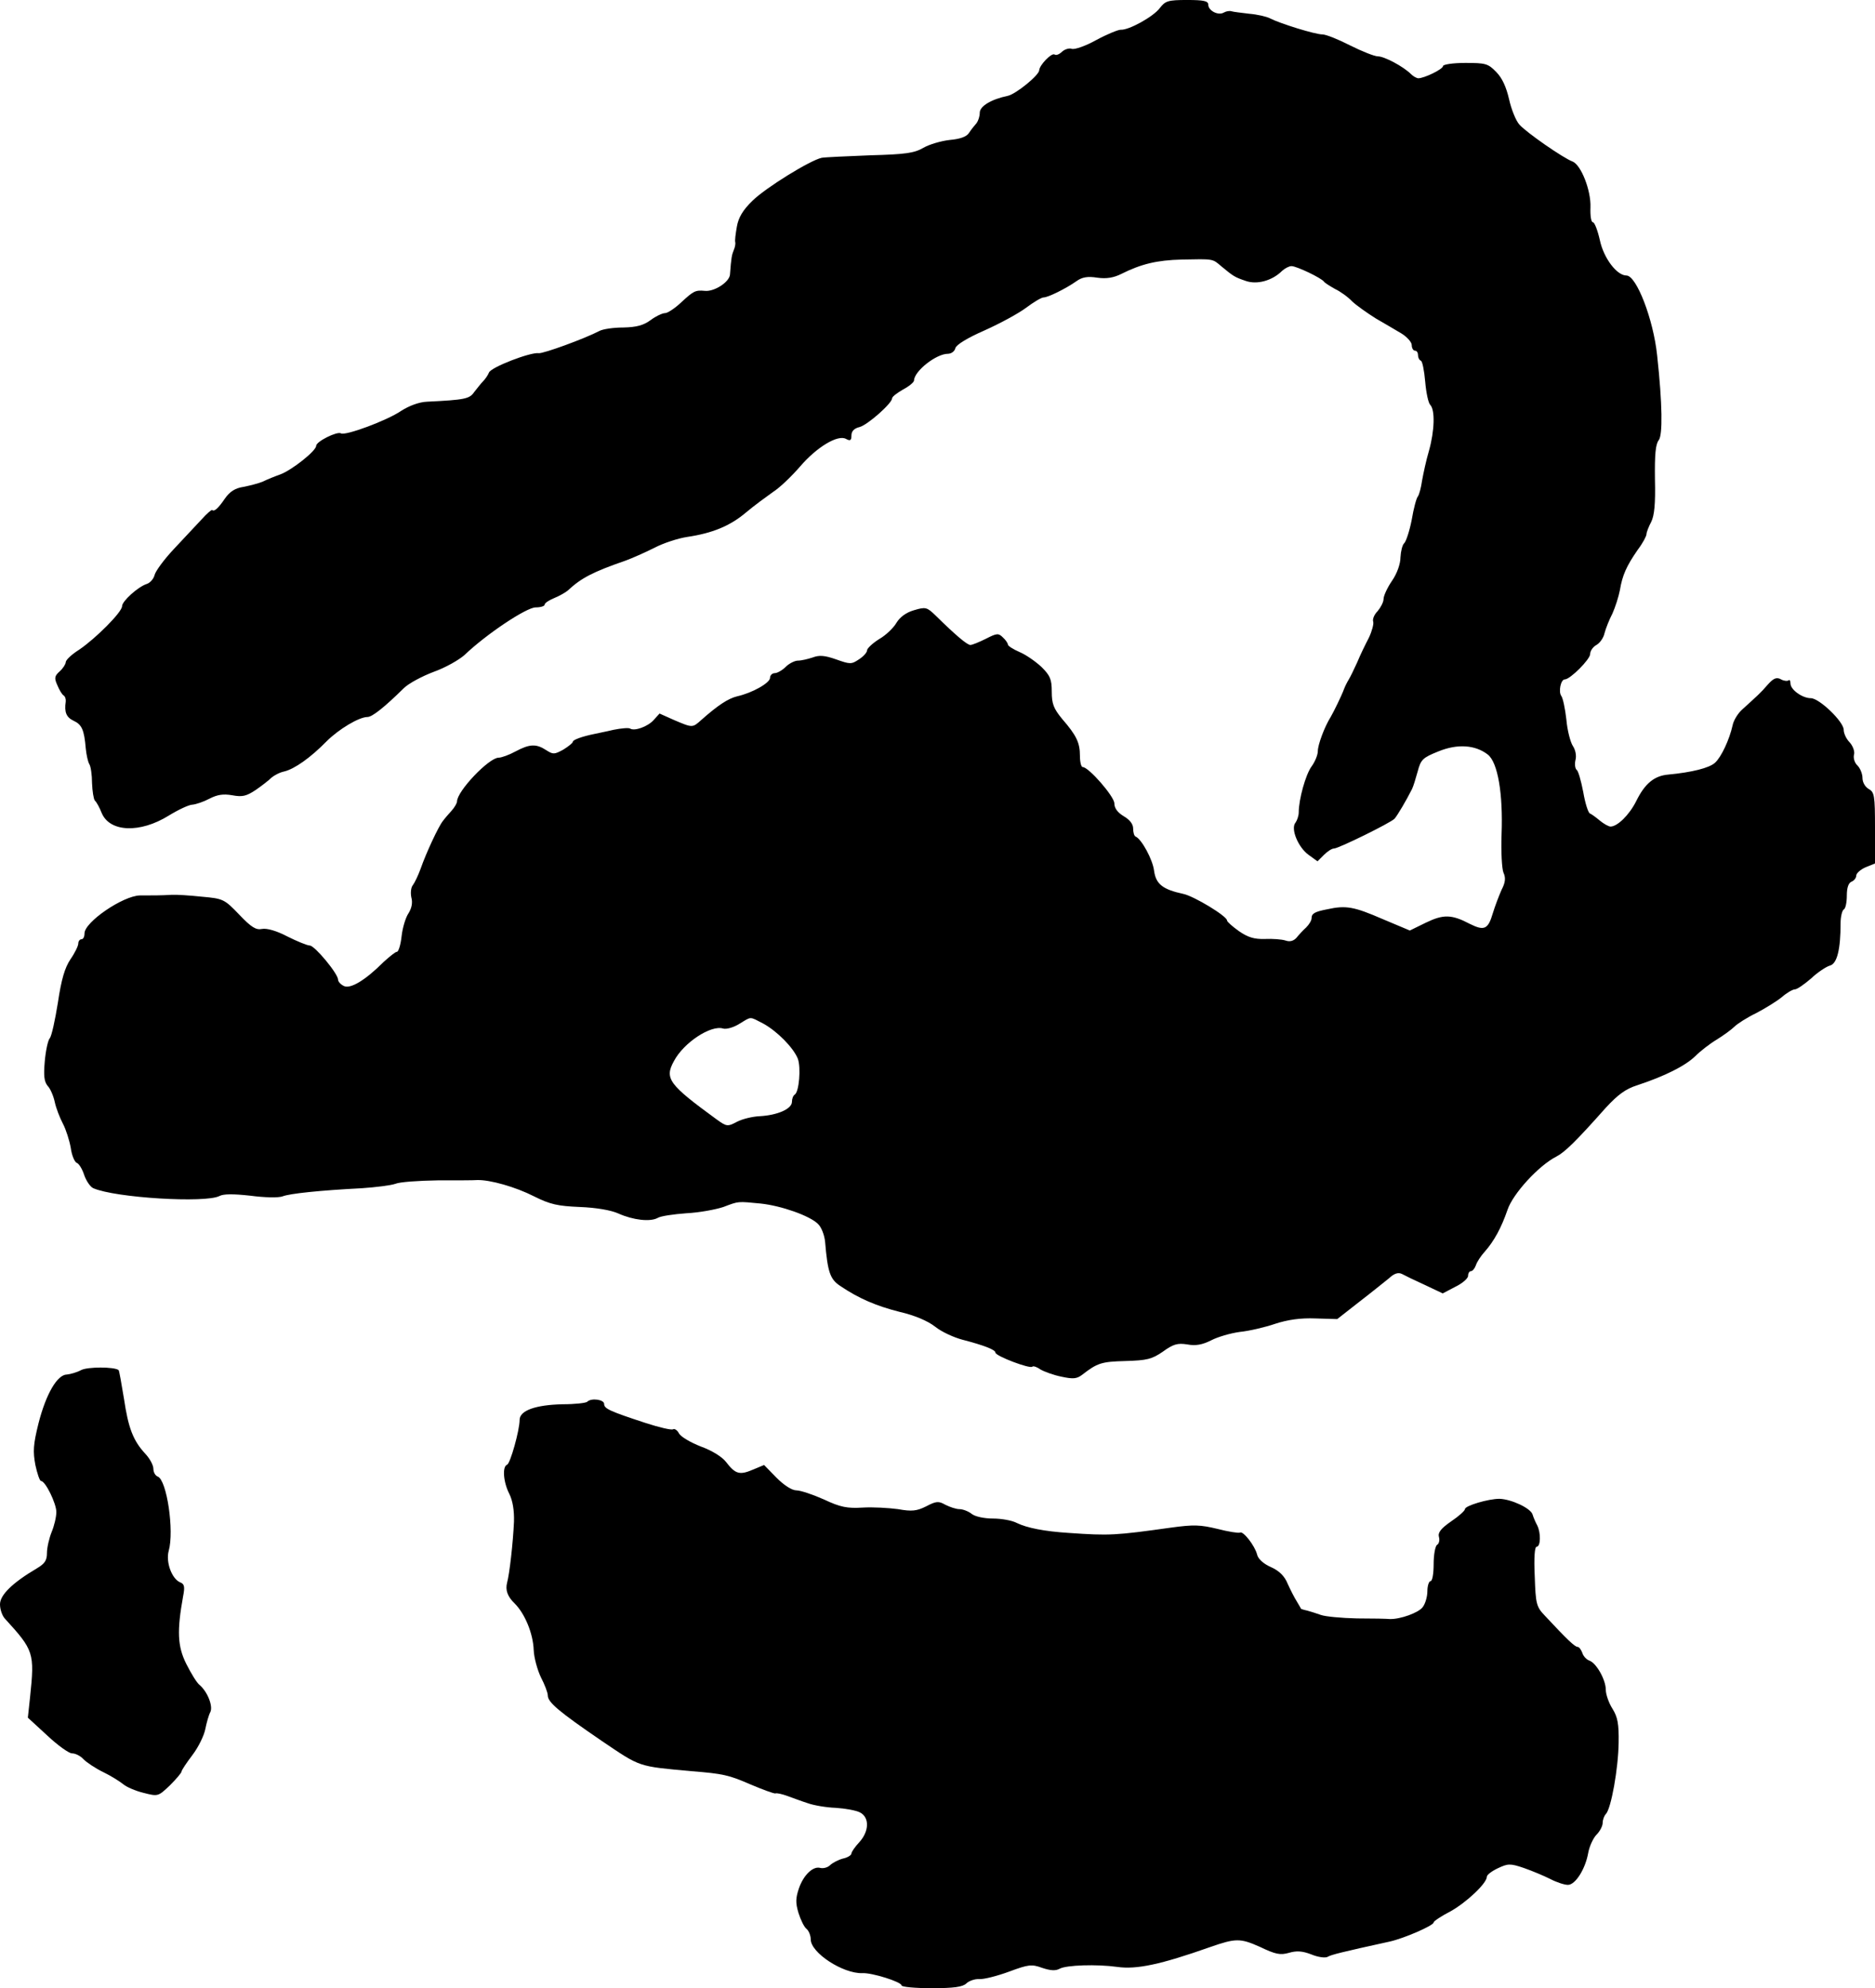 <?xml version="1.0" standalone="no"?>
<!DOCTYPE svg PUBLIC "-//W3C//DTD SVG 20010904//EN"
 "http://www.w3.org/TR/2001/REC-SVG-20010904/DTD/svg10.dtd">
<svg version="1.0" xmlns="http://www.w3.org/2000/svg"
 width="599pt" height="635pt" viewBox="0 0 599 635"
 preserveAspectRatio="xMidYMid meet">
<g transform="translate(0,635) scale(0.1,-0.1)"
fill="#000000" stroke="none">
<path d="M3705 6324 c-20 -27 -99 -71 -125 -69 -8 0 -43 -14 -78 -33 -34 -19
-69 -31 -78 -28 -8 3 -22 -1 -31 -9 -8 -8 -19 -13 -24 -9 -10 6 -48 -34 -49
-50 0 -16 -74 -76 -100 -82 -53 -11 -90 -33 -90 -54 0 -12 -5 -26 -10 -33 -6
-7 -17 -20 -24 -31 -8 -13 -29 -20 -62 -23 -27 -3 -65 -14 -84 -25 -29 -17
-58 -21 -170 -24 -74 -3 -144 -6 -155 -8 -37 -8 -178 -95 -221 -137 -31 -30
-45 -54 -50 -83 -4 -23 -7 -45 -5 -50 1 -5 -1 -16 -5 -25 -6 -15 -8 -23 -12
-78 -2 -24 -50 -55 -80 -52 -31 3 -37 -1 -75 -36 -20 -19 -44 -35 -52 -35 -9
0 -30 -10 -46 -22 -23 -17 -45 -23 -87 -24 -32 0 -66 -5 -77 -11 -48 -25 -180
-73 -194 -71 -26 4 -153 -45 -159 -62 -3 -8 -12 -21 -19 -28 -7 -7 -19 -23
-28 -34 -15 -22 -29 -25 -151 -31 -25 -1 -57 -13 -82 -29 -45 -31 -180 -81
-193 -72 -12 7 -79 -26 -79 -40 0 -16 -77 -77 -114 -91 -17 -6 -42 -16 -56
-23 -14 -6 -42 -13 -62 -17 -27 -4 -44 -15 -60 -38 -21 -31 -34 -42 -40 -36
-2 2 -18 -12 -35 -31 -18 -19 -58 -62 -88 -94 -31 -33 -58 -70 -61 -82 -3 -13
-15 -26 -25 -29 -28 -9 -79 -55 -79 -71 0 -19 -84 -103 -137 -139 -24 -15 -43
-33 -43 -40 0 -6 -9 -20 -19 -29 -17 -15 -18 -22 -8 -44 6 -15 15 -30 20 -33
5 -3 8 -12 7 -20 -5 -34 2 -50 25 -61 26 -12 34 -28 39 -89 2 -20 7 -42 11
-49 5 -7 9 -35 9 -61 1 -26 5 -51 9 -56 5 -4 15 -22 22 -40 26 -61 122 -65
214 -8 31 19 65 35 76 35 11 1 35 9 54 19 25 13 44 16 73 11 32 -6 45 -3 75
17 19 13 42 31 50 39 8 7 26 17 41 20 33 8 84 44 135 96 39 39 104 78 131 78
15 0 54 31 116 92 15 15 58 38 95 52 37 13 81 38 99 54 70 67 198 152 227 152
16 0 29 4 29 9 0 5 14 14 31 21 17 7 36 18 43 24 43 40 79 59 186 96 19 7 60
25 90 40 30 16 78 31 105 35 81 12 137 35 188 78 26 22 66 51 87 66 22 14 60
51 86 81 53 62 121 103 147 88 13 -7 17 -5 17 11 0 14 9 23 26 27 26 7 104 76
104 92 0 5 16 17 35 28 19 10 35 23 35 29 1 30 71 85 108 85 11 0 22 8 24 18
3 11 39 33 94 57 49 22 108 54 132 72 24 18 49 33 56 33 14 0 71 28 105 52 18
13 36 16 67 11 29 -4 52 0 76 12 64 32 114 44 193 46 102 2 98 3 126 -21 40
-33 43 -35 78 -47 36 -13 85 0 117 32 9 8 22 15 30 15 16 0 96 -38 104 -50 3
-4 19 -14 35 -23 17 -8 42 -26 55 -40 14 -13 48 -37 75 -54 28 -16 65 -38 82
-48 18 -11 33 -28 33 -37 0 -10 5 -18 10 -18 6 0 10 -6 10 -14 0 -8 4 -16 9
-18 5 -1 11 -32 14 -67 3 -35 10 -68 16 -74 16 -16 14 -83 -4 -147 -9 -30 -18
-73 -22 -95 -3 -22 -9 -44 -13 -50 -5 -5 -14 -39 -20 -75 -7 -36 -18 -69 -24
-75 -6 -5 -11 -26 -12 -45 0 -21 -11 -52 -27 -75 -15 -22 -27 -48 -27 -58 0
-10 -9 -27 -19 -39 -11 -11 -17 -26 -14 -34 2 -7 -4 -30 -14 -51 -11 -21 -28
-56 -37 -78 -10 -22 -22 -47 -27 -55 -5 -8 -12 -22 -15 -30 -8 -22 -33 -73
-43 -90 -20 -32 -41 -89 -41 -109 0 -12 -9 -34 -20 -49 -19 -26 -41 -105 -41
-147 0 -10 -5 -25 -10 -32 -17 -19 8 -79 41 -103 l29 -21 21 21 c11 11 25 20
32 20 14 0 179 81 193 95 9 10 38 59 56 95 4 8 12 34 18 56 10 38 16 44 66 64
61 25 118 21 158 -10 32 -25 49 -125 44 -255 -2 -55 1 -110 6 -122 8 -17 6
-32 -6 -55 -8 -18 -21 -52 -28 -75 -15 -51 -27 -57 -73 -34 -59 31 -85 31
-141 4 l-51 -25 -88 37 c-90 39 -116 44 -175 31 -42 -8 -51 -14 -51 -29 0 -7
-8 -20 -17 -29 -10 -9 -24 -24 -31 -33 -9 -10 -21 -14 -35 -9 -12 4 -42 6 -66
5 -34 -1 -54 5 -83 25 -21 15 -38 30 -38 34 0 14 -106 78 -140 85 -65 14 -87
31 -93 73 -4 36 -40 102 -59 110 -5 2 -8 14 -8 26 0 14 -11 28 -30 39 -20 12
-30 26 -30 41 0 22 -82 116 -101 116 -5 0 -9 16 -9 36 0 42 -11 65 -57 118
-27 33 -33 48 -33 87 0 39 -5 51 -32 78 -18 17 -49 39 -70 48 -21 9 -38 20
-38 24 0 4 -7 15 -16 23 -14 14 -19 14 -54 -4 -22 -11 -44 -20 -50 -20 -10 0
-46 30 -111 94 -28 27 -32 28 -69 17 -25 -7 -45 -22 -56 -40 -9 -16 -34 -40
-55 -52 -21 -13 -39 -30 -39 -36 0 -7 -12 -20 -26 -29 -24 -16 -28 -16 -73 0
-37 13 -54 14 -75 6 -15 -5 -36 -10 -47 -10 -10 0 -28 -9 -39 -20 -11 -11 -27
-20 -35 -20 -8 0 -15 -7 -15 -15 0 -16 -56 -48 -105 -59 -29 -7 -62 -29 -114
-75 -29 -26 -28 -26 -87 -1 l-47 21 -19 -21 c-19 -21 -61 -36 -75 -27 -5 3
-28 1 -53 -4 -25 -6 -52 -11 -60 -13 -40 -8 -70 -19 -70 -25 0 -4 -14 -15 -30
-25 -29 -16 -33 -16 -55 -2 -32 21 -53 20 -98 -4 -20 -11 -45 -20 -54 -20 -31
0 -133 -107 -133 -140 0 -5 -8 -19 -17 -29 -10 -11 -23 -26 -28 -33 -14 -17
-54 -103 -71 -152 -8 -22 -19 -45 -25 -53 -6 -7 -8 -24 -5 -39 5 -17 1 -35 -9
-51 -9 -13 -19 -46 -22 -73 -3 -28 -10 -50 -15 -50 -5 0 -23 -15 -42 -32 -59
-59 -107 -88 -128 -77 -10 5 -18 14 -18 20 0 19 -74 108 -90 109 -8 0 -40 13
-72 29 -34 18 -66 27 -81 24 -19 -4 -34 5 -73 46 -47 49 -51 51 -119 57 -38 4
-82 7 -97 6 -31 -2 -60 -2 -101 -2 -54 -1 -177 -85 -177 -121 0 -11 -4 -19
-10 -19 -5 0 -10 -6 -10 -14 0 -7 -11 -30 -25 -50 -18 -27 -29 -64 -40 -138
-9 -56 -20 -107 -26 -114 -6 -7 -13 -40 -16 -74 -4 -46 -2 -64 9 -78 9 -9 19
-33 23 -52 4 -19 16 -50 26 -69 10 -19 21 -54 25 -77 3 -23 12 -45 19 -48 7
-2 18 -20 24 -39 7 -20 20 -38 29 -42 71 -31 359 -48 403 -25 13 7 45 7 99 1
45 -6 90 -7 103 -2 23 9 119 19 254 26 44 3 92 9 106 14 14 6 74 10 134 11 59
0 117 0 128 1 41 1 122 -22 181 -52 52 -26 76 -31 146 -34 52 -2 100 -10 124
-21 47 -21 101 -27 125 -14 9 6 51 12 92 15 41 2 94 12 118 20 50 19 45 18
119 11 66 -7 157 -39 183 -65 11 -10 21 -36 23 -58 8 -96 16 -119 48 -140 59
-40 115 -64 190 -83 48 -11 90 -29 113 -47 21 -17 61 -35 88 -42 69 -18 105
-32 105 -41 0 -11 111 -53 118 -45 3 3 15 -1 26 -9 12 -7 42 -18 67 -23 37 -8
49 -7 66 6 49 38 62 42 138 44 70 2 85 6 120 30 33 24 47 28 78 23 27 -5 48
-1 76 13 21 11 62 23 92 27 30 3 81 15 113 26 40 13 81 19 129 17 l69 -2 69
54 c39 30 81 64 96 76 17 16 30 20 42 14 9 -5 42 -21 73 -35 l57 -27 40 21
c23 11 41 27 41 35 0 8 4 15 9 15 5 0 12 8 16 19 3 10 16 30 28 43 30 34 53
76 73 134 17 51 99 141 156 170 27 14 63 49 158 156 39 42 63 60 101 72 88 29
153 62 184 92 17 17 48 41 70 54 21 13 47 32 56 41 9 9 40 29 69 43 29 15 66
38 82 51 16 14 35 25 42 25 7 0 30 16 52 35 21 20 49 38 60 41 23 6 34 52 34
135 0 21 5 41 10 44 6 3 10 23 10 45 0 24 5 40 15 44 8 3 15 12 15 19 0 8 14
20 30 27 l30 12 0 114 c0 103 -2 114 -20 124 -11 6 -20 21 -20 35 0 13 -7 31
-16 40 -9 8 -14 24 -11 35 3 10 -4 28 -14 39 -11 11 -19 29 -19 40 0 26 -78
101 -105 101 -27 0 -65 27 -65 47 0 9 -3 13 -6 10 -4 -3 -15 -2 -24 3 -14 8
-24 4 -42 -16 -23 -27 -36 -38 -81 -79 -15 -13 -29 -36 -32 -52 -10 -45 -36
-101 -56 -119 -18 -17 -75 -31 -150 -38 -44 -4 -74 -28 -102 -85 -22 -44 -60
-81 -82 -81 -6 0 -22 9 -34 19 -13 11 -27 21 -32 23 -5 2 -15 32 -21 68 -7 36
-16 68 -21 71 -5 4 -7 18 -4 31 4 14 0 33 -8 45 -8 12 -18 50 -21 85 -4 35
-11 68 -16 75 -10 13 -2 53 11 53 17 0 81 64 81 81 0 10 9 23 20 29 11 6 23
23 26 38 4 15 15 43 25 62 9 20 20 54 24 75 8 48 21 77 57 129 16 21 28 44 28
50 0 6 7 24 15 39 10 20 14 57 12 136 -1 80 2 112 12 125 13 16 12 115 -5 271
-12 115 -66 255 -98 255 -31 0 -73 56 -85 113 -7 31 -17 57 -22 57 -6 0 -9 21
-8 48 2 54 -30 135 -57 146 -30 11 -148 93 -170 118 -11 12 -26 49 -33 81 -9
39 -22 68 -41 87 -26 27 -34 29 -99 29 -40 0 -71 -5 -71 -10 0 -10 -60 -39
-79 -39 -5 0 -16 6 -23 13 -25 25 -86 57 -106 57 -11 0 -51 16 -89 35 -37 19
-77 35 -88 35 -24 0 -136 35 -167 51 -11 6 -42 13 -67 15 -25 3 -51 6 -57 8
-6 2 -17 0 -24 -4 -18 -11 -50 6 -50 25 0 12 -15 15 -68 15 -61 0 -69 -3 -87
-26z m-1267 -3243 c44 -24 97 -77 111 -113 10 -28 4 -105 -10 -114 -5 -3 -9
-13 -9 -23 0 -23 -47 -43 -103 -46 -23 -1 -56 -9 -73 -18 -30 -16 -33 -15 -65
8 -152 111 -167 130 -136 186 31 59 118 116 157 104 10 -3 33 3 52 15 40 24
31 24 76 1z"/>
<path d="M259 1974 c-13 -7 -34 -13 -45 -14 -31 0 -67 -62 -91 -156 -17 -68
-18 -90 -10 -133 6 -28 14 -51 18 -51 14 0 49 -72 49 -99 0 -16 -7 -45 -15
-64 -8 -20 -15 -50 -15 -67 0 -24 -7 -34 -32 -49 -78 -46 -118 -85 -118 -115
0 -16 7 -36 15 -45 93 -102 96 -109 81 -252 l-7 -65 62 -57 c33 -31 69 -57 79
-57 11 0 27 -8 37 -19 10 -10 38 -29 63 -41 25 -12 53 -30 63 -38 10 -9 40
-22 65 -28 47 -12 47 -12 85 24 20 20 37 40 37 44 0 4 16 28 35 53 19 25 37
62 41 83 4 20 11 45 16 54 9 19 -9 65 -35 87 -8 6 -27 37 -42 67 -28 56 -30
105 -10 216 6 30 4 39 -9 44 -27 11 -47 65 -37 101 18 63 -6 226 -35 237 -8 3
-14 14 -14 25 0 11 -11 32 -25 47 -40 43 -55 83 -69 177 -8 48 -15 89 -17 91
-13 11 -100 11 -120 0z"/>
<path d="M1876 1873 c-4 -4 -39 -8 -79 -8 -86 -2 -137 -20 -137 -50 0 -33 -30
-140 -40 -143 -16 -6 -12 -56 7 -93 11 -22 16 -53 15 -89 -3 -67 -14 -165 -22
-195 -6 -23 1 -44 24 -66 33 -33 59 -96 61 -149 1 -25 12 -64 23 -87 12 -23
22 -49 22 -58 0 -22 36 -52 172 -145 126 -85 114 -81 288 -97 100 -8 118 -12
187 -42 40 -17 76 -30 80 -29 4 2 22 -2 38 -8 17 -6 46 -17 65 -23 19 -7 60
-14 90 -15 30 -2 65 -8 78 -15 30 -16 29 -60 -3 -95 -14 -15 -25 -31 -25 -36
0 -5 -12 -13 -27 -16 -15 -4 -34 -14 -41 -21 -8 -8 -22 -11 -31 -9 -23 7 -54
-22 -69 -66 -10 -30 -11 -45 -1 -78 7 -22 18 -45 26 -51 7 -6 13 -21 13 -33 0
-43 103 -110 165 -108 30 2 125 -28 125 -39 0 -5 43 -9 96 -9 72 0 99 4 111
15 8 8 27 15 41 14 15 -1 58 10 96 24 62 23 72 24 105 12 27 -9 43 -10 56 -3
21 12 119 15 184 6 62 -9 140 8 296 63 83 29 97 29 160 1 50 -24 65 -27 93
-19 24 7 42 6 71 -5 21 -9 45 -12 52 -8 12 7 44 15 199 49 45 10 140 51 140
61 0 4 24 20 53 35 51 28 117 90 117 111 0 6 16 18 35 27 32 15 39 16 83 1 26
-9 64 -25 84 -35 21 -11 46 -19 57 -19 24 0 56 51 65 103 4 21 16 47 27 58 10
10 19 27 19 37 0 10 5 23 10 28 17 17 40 146 41 228 1 60 -3 82 -20 109 -12
19 -21 46 -21 60 0 32 -30 85 -52 93 -9 3 -20 14 -23 25 -4 10 -10 19 -15 19
-9 0 -35 25 -104 99 -28 29 -30 38 -33 126 -3 62 0 95 6 95 13 0 14 44 2 68
-5 9 -12 25 -15 35 -6 20 -68 49 -106 50 -35 0 -110 -22 -110 -33 0 -5 -20
-23 -44 -39 -33 -23 -43 -36 -39 -50 3 -10 0 -22 -6 -25 -6 -4 -11 -32 -11
-62 0 -30 -4 -54 -10 -54 -5 0 -10 -15 -10 -32 0 -18 -7 -41 -15 -51 -13 -18
-72 -39 -105 -38 -8 1 -55 2 -105 2 -49 1 -101 6 -115 11 -14 5 -33 11 -44 14
-10 2 -19 5 -20 6 0 2 -7 12 -13 23 -7 11 -20 36 -29 56 -10 25 -27 42 -54 54
-23 10 -41 26 -44 40 -7 28 -45 77 -55 70 -5 -2 -37 3 -72 12 -54 13 -75 14
-148 4 -178 -25 -197 -26 -326 -17 -79 5 -134 16 -167 32 -15 8 -49 14 -76 14
-27 0 -57 6 -68 15 -10 8 -28 15 -39 15 -11 0 -31 7 -45 14 -21 12 -29 12 -61
-5 -30 -15 -46 -17 -90 -9 -30 4 -81 7 -113 5 -49 -3 -71 1 -124 26 -36 16
-75 29 -88 29 -14 0 -39 16 -63 40 l-40 41 -36 -15 c-42 -18 -56 -14 -85 24
-13 17 -45 37 -81 50 -33 13 -64 31 -70 42 -5 10 -14 16 -19 13 -5 -3 -44 6
-87 20 -116 38 -133 46 -133 61 0 14 -41 20 -54 7z"/>
</g>
</svg>
